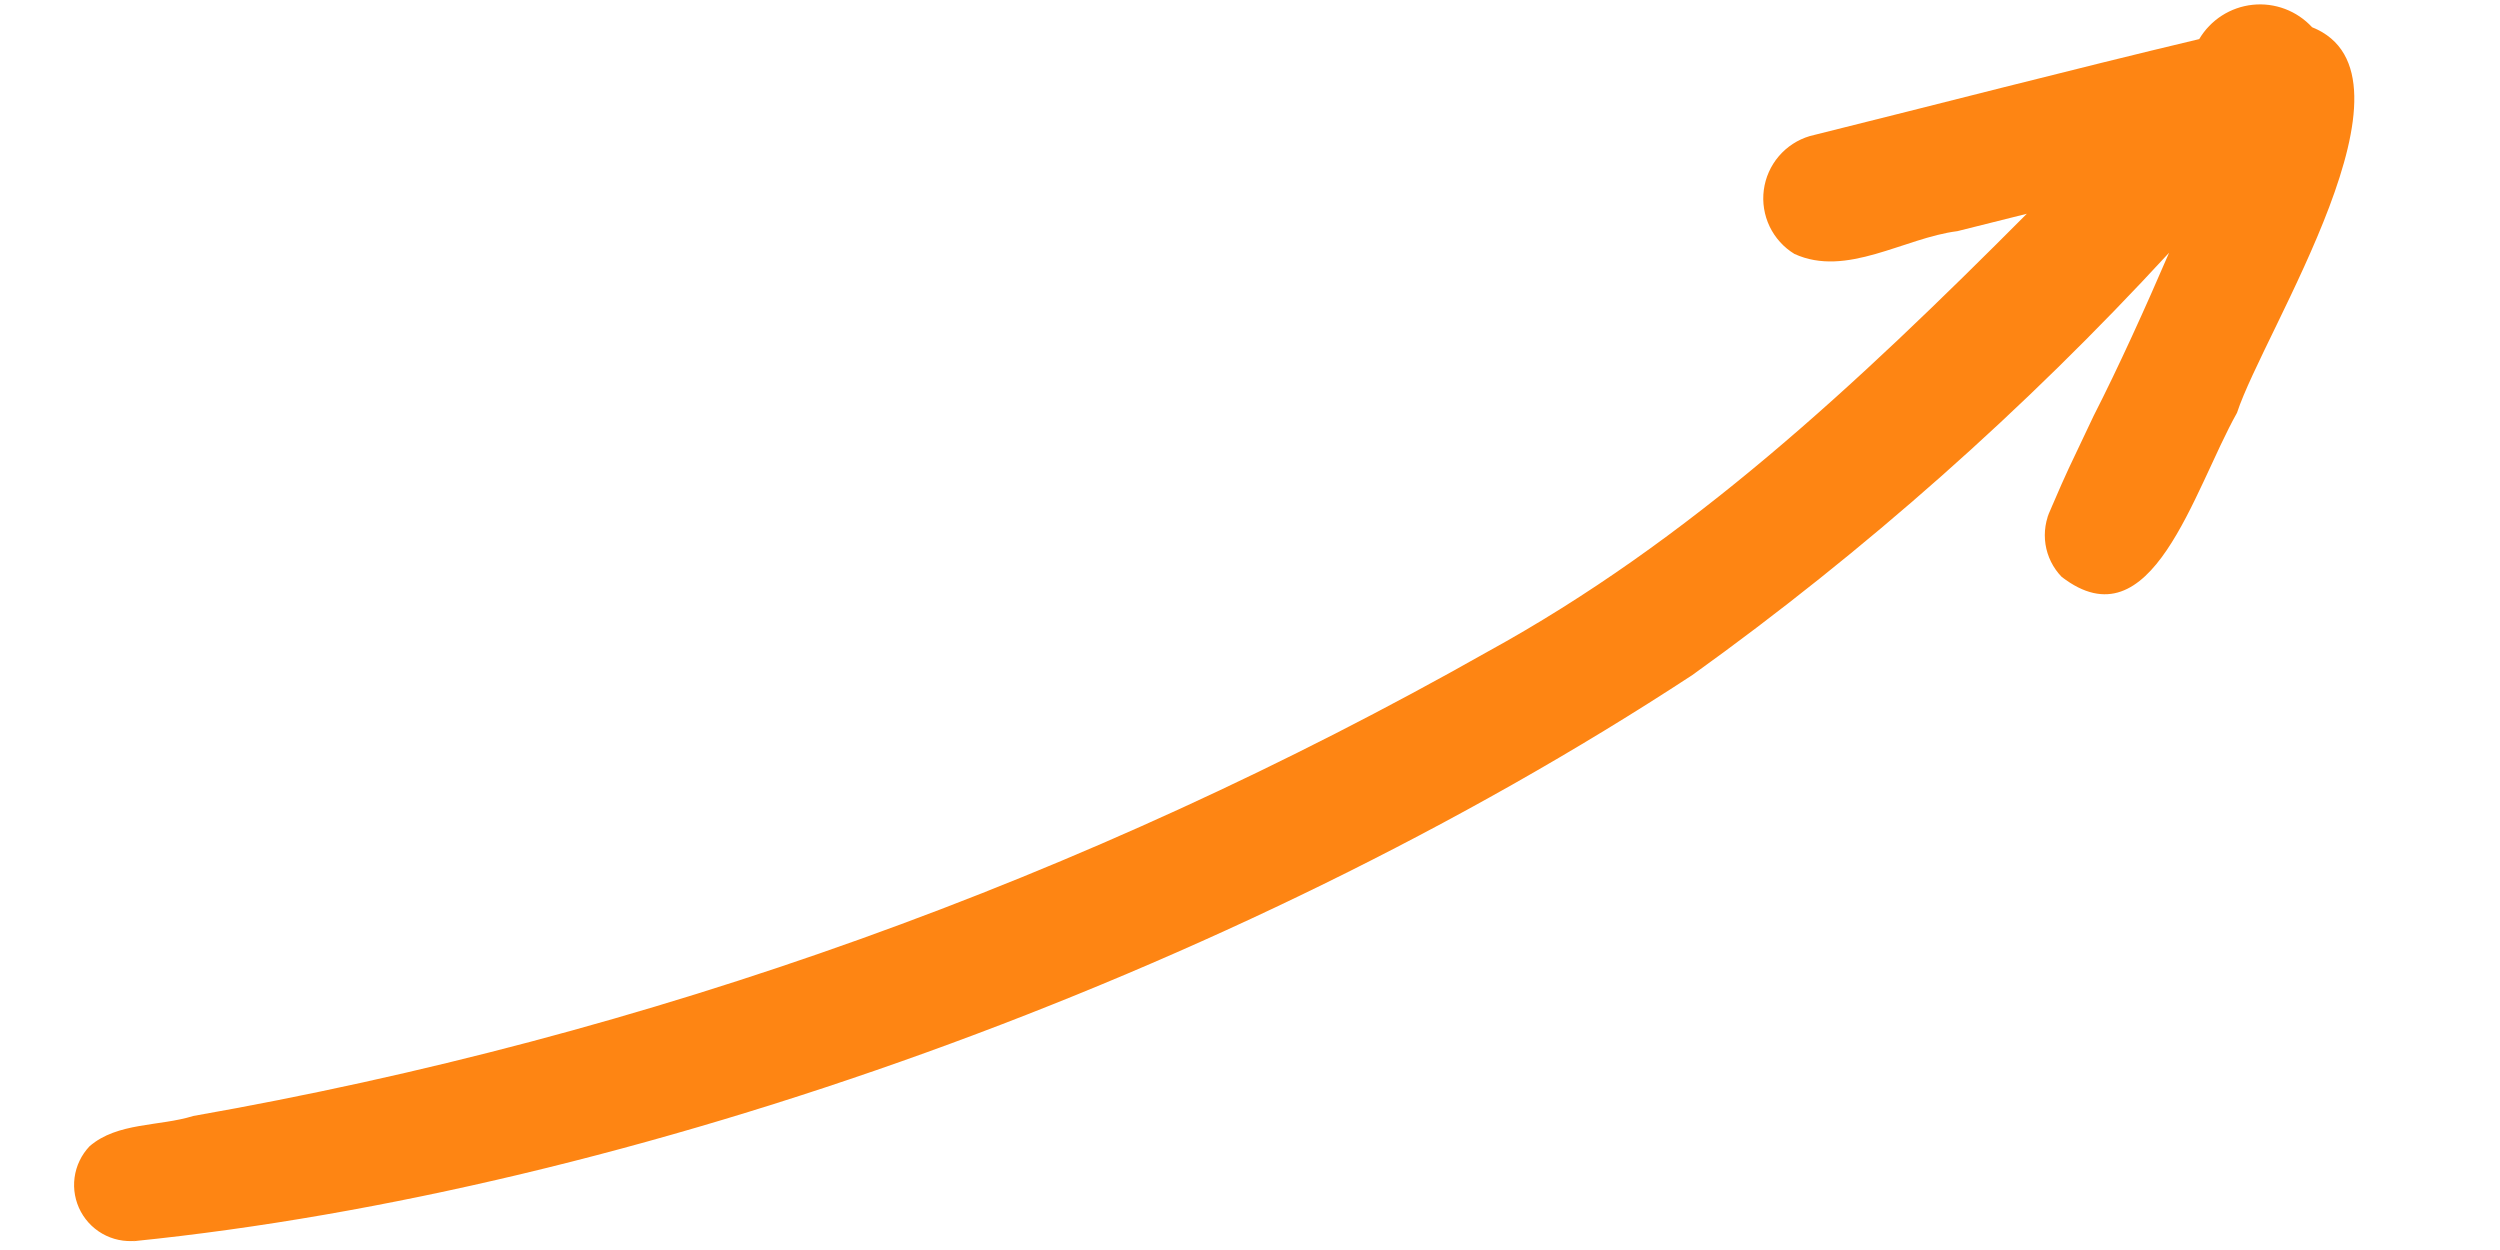 <svg xmlns="http://www.w3.org/2000/svg" xmlns:xlink="http://www.w3.org/1999/xlink" width="1200" zoomAndPan="magnify" viewBox="0 0 900 450" height="600" preserveAspectRatio="xMidYMid meet" version="1.0"><path fill="#fe8513" d="M 48.414 446.797 C 226.555 428.68 443.125 351.887 609.27 242.996 C 640.383 220.645 670.273 196.766 698.949 171.363 C 727.625 145.961 754.934 119.164 780.875 90.977 C 772.426 110.609 762.656 132.199 753.711 149.707 C 744.145 169.875 744.324 169.23 738.773 182.125 L 738.871 181.824 C 738.766 182.004 738.754 182.223 738.652 182.406 L 738.008 183.902 C 735.801 188.941 737.527 185.16 738.418 183.027 C 737.918 184.02 737.5 185.047 737.16 186.102 C 736.82 187.16 736.562 188.238 736.391 189.336 C 736.219 190.434 736.133 191.535 736.129 192.648 C 736.125 193.758 736.211 194.863 736.379 195.961 C 736.547 197.059 736.801 198.137 737.137 199.195 C 737.473 200.254 737.887 201.281 738.383 202.273 C 738.875 203.27 739.445 204.219 740.086 205.125 C 740.73 206.031 741.438 206.883 742.211 207.68 C 774.672 232.641 789.555 176.738 805.32 148.605 C 815.059 118.918 875.133 26.926 832.344 9.797 C 831.672 9.07 830.965 8.383 830.215 7.738 C 829.465 7.094 828.68 6.496 827.859 5.941 C 827.039 5.387 826.191 4.883 825.312 4.43 C 824.434 3.973 823.531 3.57 822.609 3.223 C 821.684 2.871 820.738 2.578 819.781 2.34 C 818.82 2.098 817.852 1.918 816.871 1.789 C 815.887 1.664 814.902 1.594 813.914 1.582 C 812.926 1.57 811.938 1.617 810.957 1.723 C 809.973 1.824 808.996 1.984 808.031 2.203 C 807.066 2.418 806.117 2.691 805.188 3.02 C 804.254 3.348 803.34 3.73 802.453 4.164 C 801.562 4.598 800.703 5.082 799.871 5.617 C 799.039 6.148 798.242 6.73 797.477 7.359 C 796.711 7.984 795.988 8.656 795.301 9.367 C 794.613 10.078 793.973 10.828 793.371 11.617 C 792.773 12.402 792.223 13.223 791.719 14.074 C 744.906 25.23 698.223 37.375 651.52 48.988 C 650.441 49.309 649.391 49.707 648.367 50.176 C 647.344 50.648 646.363 51.191 645.418 51.805 C 644.473 52.422 643.578 53.098 642.734 53.84 C 641.887 54.586 641.098 55.383 640.371 56.242 C 639.641 57.098 638.973 58.004 638.375 58.953 C 637.773 59.906 637.246 60.898 636.789 61.926 C 636.332 62.957 635.949 64.012 635.645 65.098 C 635.34 66.18 635.117 67.281 634.969 68.395 C 634.824 69.512 634.758 70.633 634.773 71.758 C 634.789 72.883 634.887 74.004 635.066 75.113 C 635.242 76.227 635.5 77.32 635.832 78.395 C 636.168 79.469 636.578 80.516 637.062 81.531 C 637.551 82.547 638.105 83.523 638.734 84.457 C 639.359 85.391 640.051 86.277 640.805 87.113 C 641.559 87.949 642.367 88.727 643.234 89.445 C 644.102 90.164 645.016 90.816 645.977 91.402 C 664.715 100.016 685.496 85.625 704.66 83.215 C 712.996 81.148 721.32 79.027 729.656 76.957 C 668.043 138.816 608.195 194.77 535.543 234.609 C 499.441 255.031 462.535 273.879 424.824 291.152 C 387.117 308.43 348.742 324.07 309.699 338.074 C 270.656 352.078 231.09 364.398 190.996 375.027 C 150.906 385.66 110.434 394.566 69.582 401.75 C 57.379 405.562 42.273 403.977 32.258 412.637 C 31.523 413.406 30.855 414.227 30.25 415.102 C 29.648 415.977 29.113 416.891 28.656 417.852 C 28.195 418.809 27.812 419.797 27.512 420.812 C 27.207 421.832 26.984 422.867 26.844 423.922 C 26.703 424.973 26.648 426.031 26.672 427.094 C 26.699 428.156 26.809 429.211 27.004 430.254 C 27.195 431.297 27.469 432.32 27.824 433.324 C 28.176 434.324 28.605 435.293 29.113 436.227 C 29.621 437.16 30.199 438.051 30.844 438.891 C 31.492 439.734 32.199 440.523 32.973 441.254 C 33.742 441.984 34.566 442.648 35.441 443.25 C 36.316 443.852 37.234 444.379 38.195 444.836 C 39.156 445.293 40.145 445.672 41.164 445.973 C 42.184 446.27 43.219 446.488 44.273 446.625 C 45.324 446.762 46.383 446.816 47.445 446.785 C 48.508 446.758 49.562 446.645 50.605 446.445 C 48.809 446.684 46.422 447.016 48.414 446.797 Z M 48.414 446.797 " fill-opacity="1" fill-rule="nonzero"/></svg>